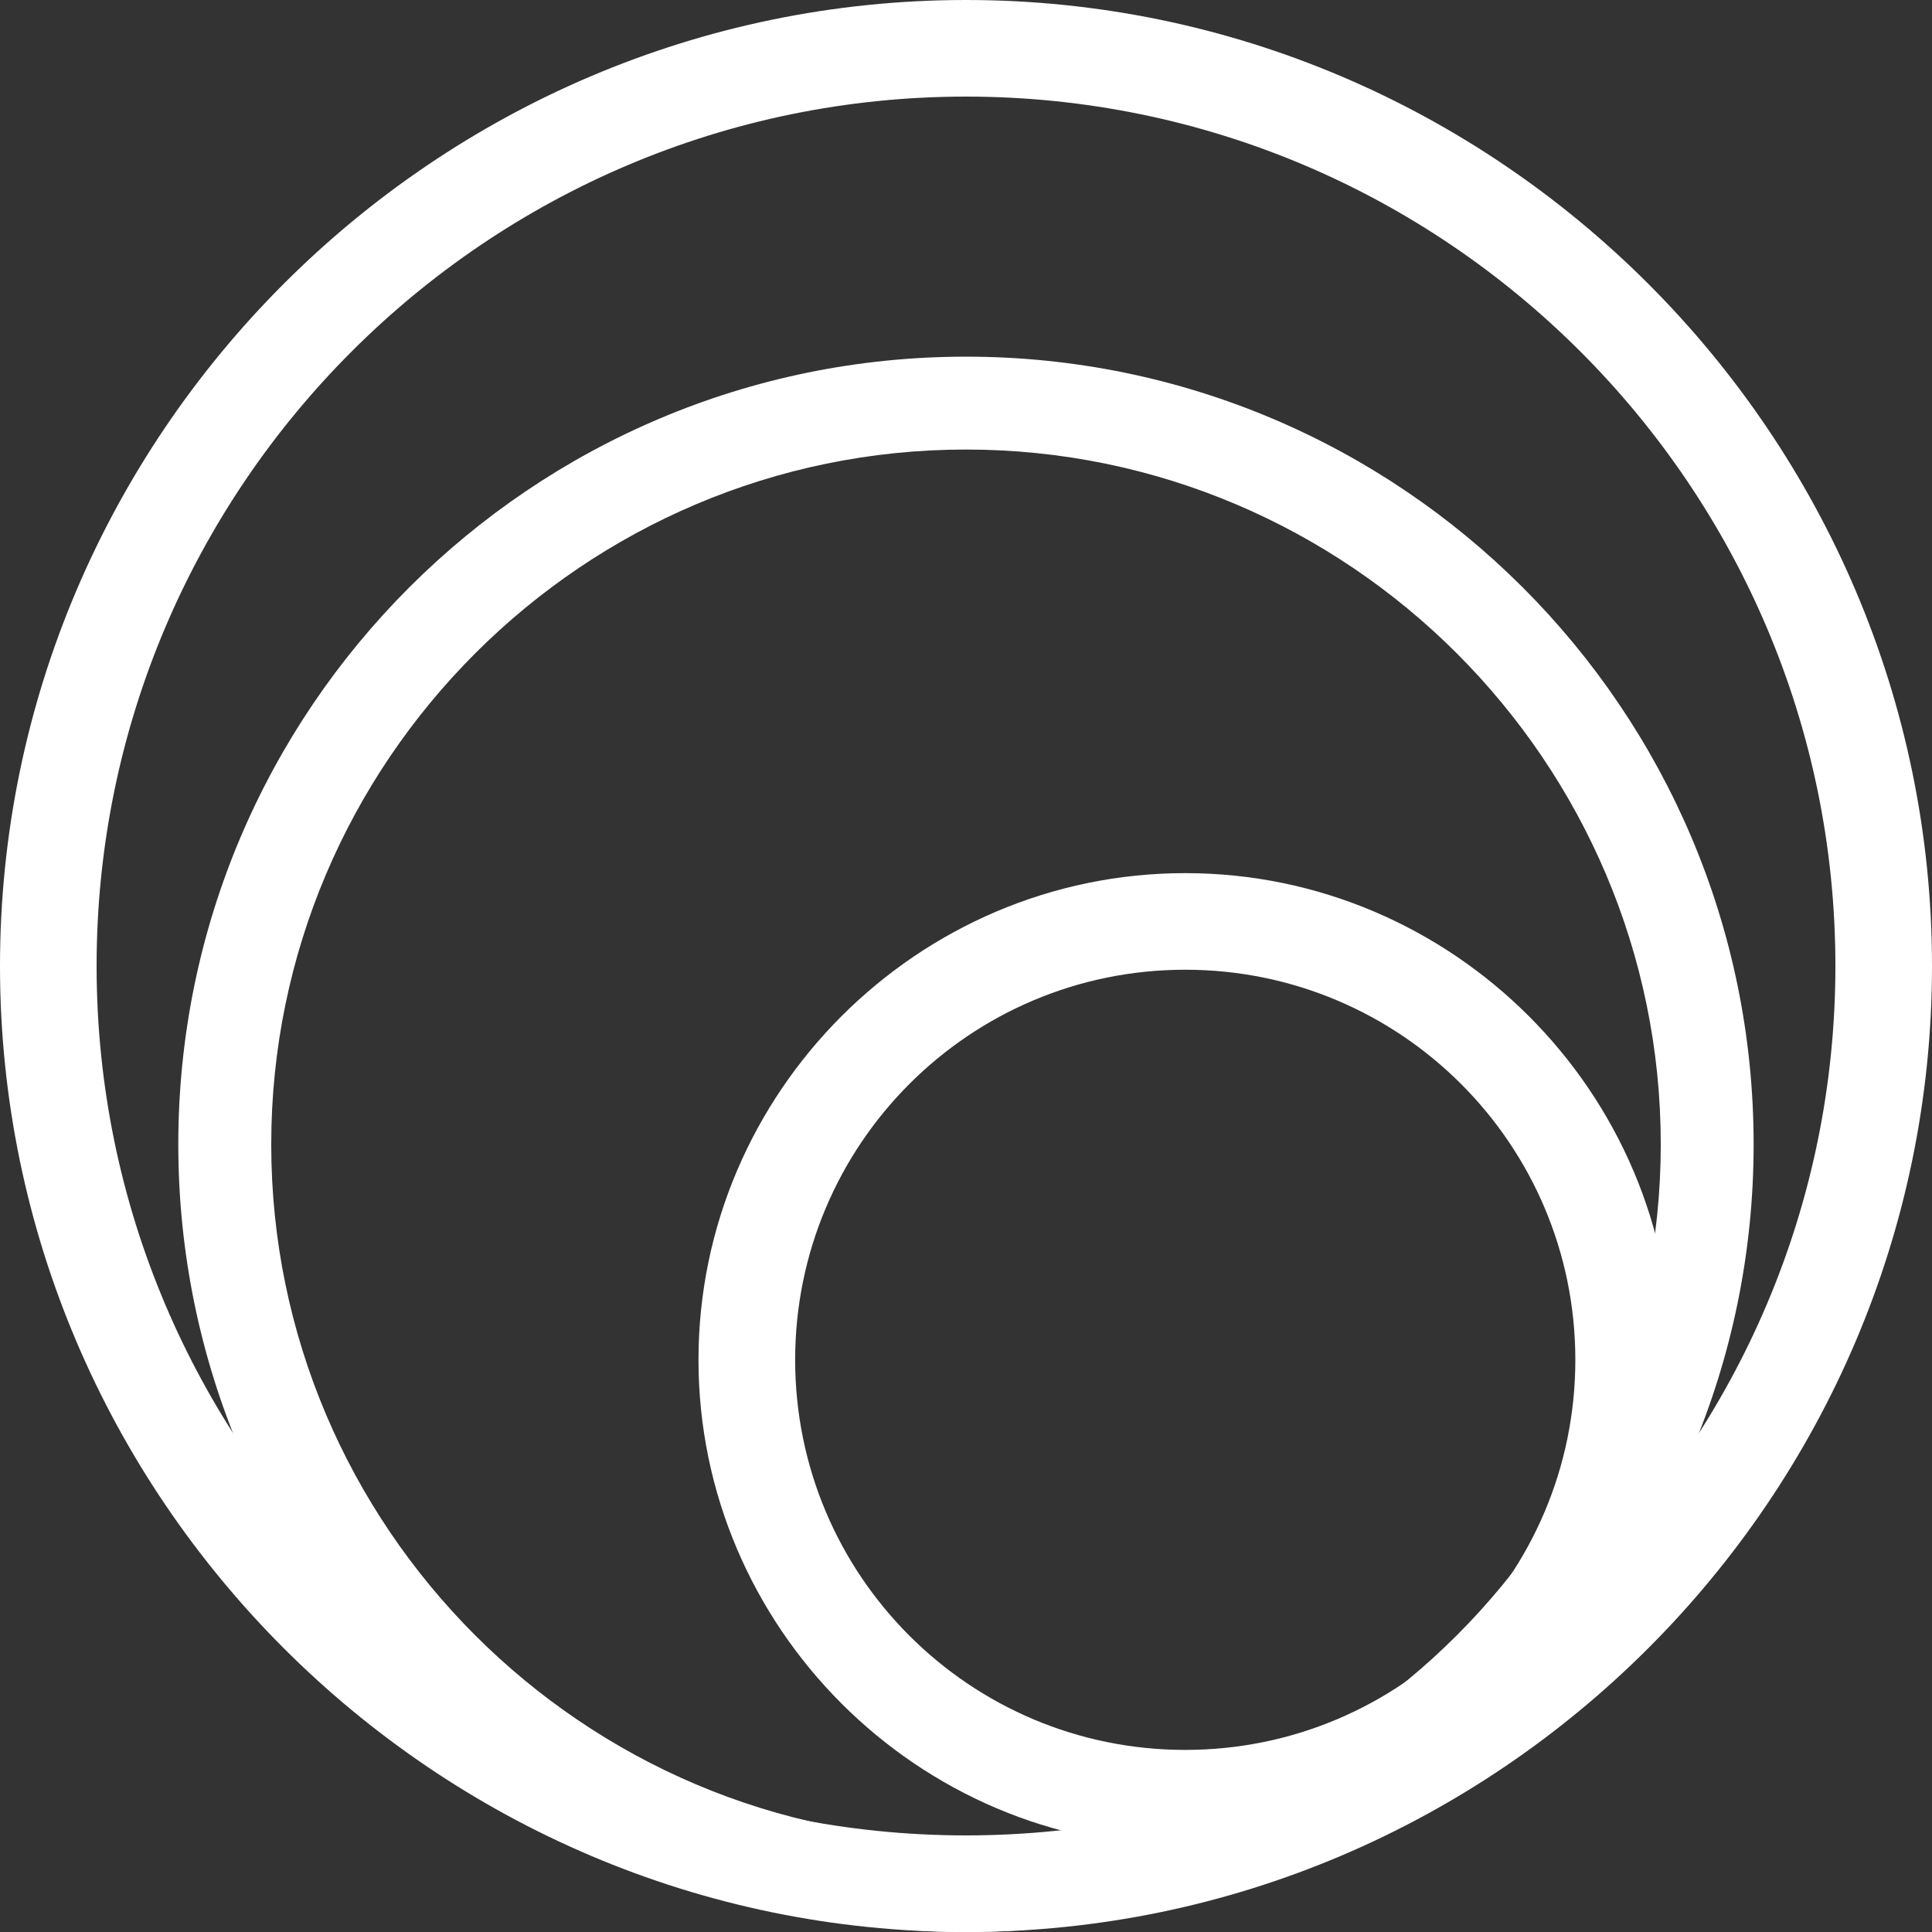 <?xml version="1.0" encoding="UTF-8"?> <svg xmlns="http://www.w3.org/2000/svg" width="28" height="28" viewBox="0 0 28 28" fill="none"><rect x="0" y="0" width="28" height="28" fill="#333333" stroke="none"/><path d="M14 28C6.3 28 0 21.7 0 14C0 6.3 6.3 0 14 0C21.7 0 28 6.3 28 14C28 21.7 21.7 28 14 28ZM14 1.4C7.054 1.4 1.4 7.054 1.4 14C1.4 20.946 7.054 26.6 14 26.6C20.946 26.6 26.6 20.946 26.6 14C26.6 7.054 20.946 1.4 14 1.4Z" fill="white"></path><path d="M14 28C7.7 28 2.584 22.885 2.584 16.585C2.584 10.285 7.7 5.169 14 5.169C20.3 5.169 25.415 10.285 25.415 16.585C25.415 22.885 20.3 28 14 28ZM14 6.515C8.454 6.515 3.931 11.039 3.931 16.585C3.931 22.131 8.454 26.654 14 26.654C19.546 26.654 24.069 22.131 24.069 16.585C24.069 11.039 19.546 6.515 14 6.515Z" fill="white"></path><path d="M17.177 26.762C13.3 26.762 10.123 23.585 10.123 19.708C10.123 15.831 13.3 12.654 17.177 12.654C21.054 12.654 24.231 15.831 24.231 19.708C24.231 23.585 21.054 26.762 17.177 26.762ZM17.177 14.054C14.054 14.054 11.524 16.585 11.524 19.708C11.524 22.831 14.054 25.361 17.177 25.361C20.3 25.361 22.831 22.831 22.831 19.708C22.831 16.585 20.3 14.054 17.177 14.054Z" fill="white"></path></svg> 